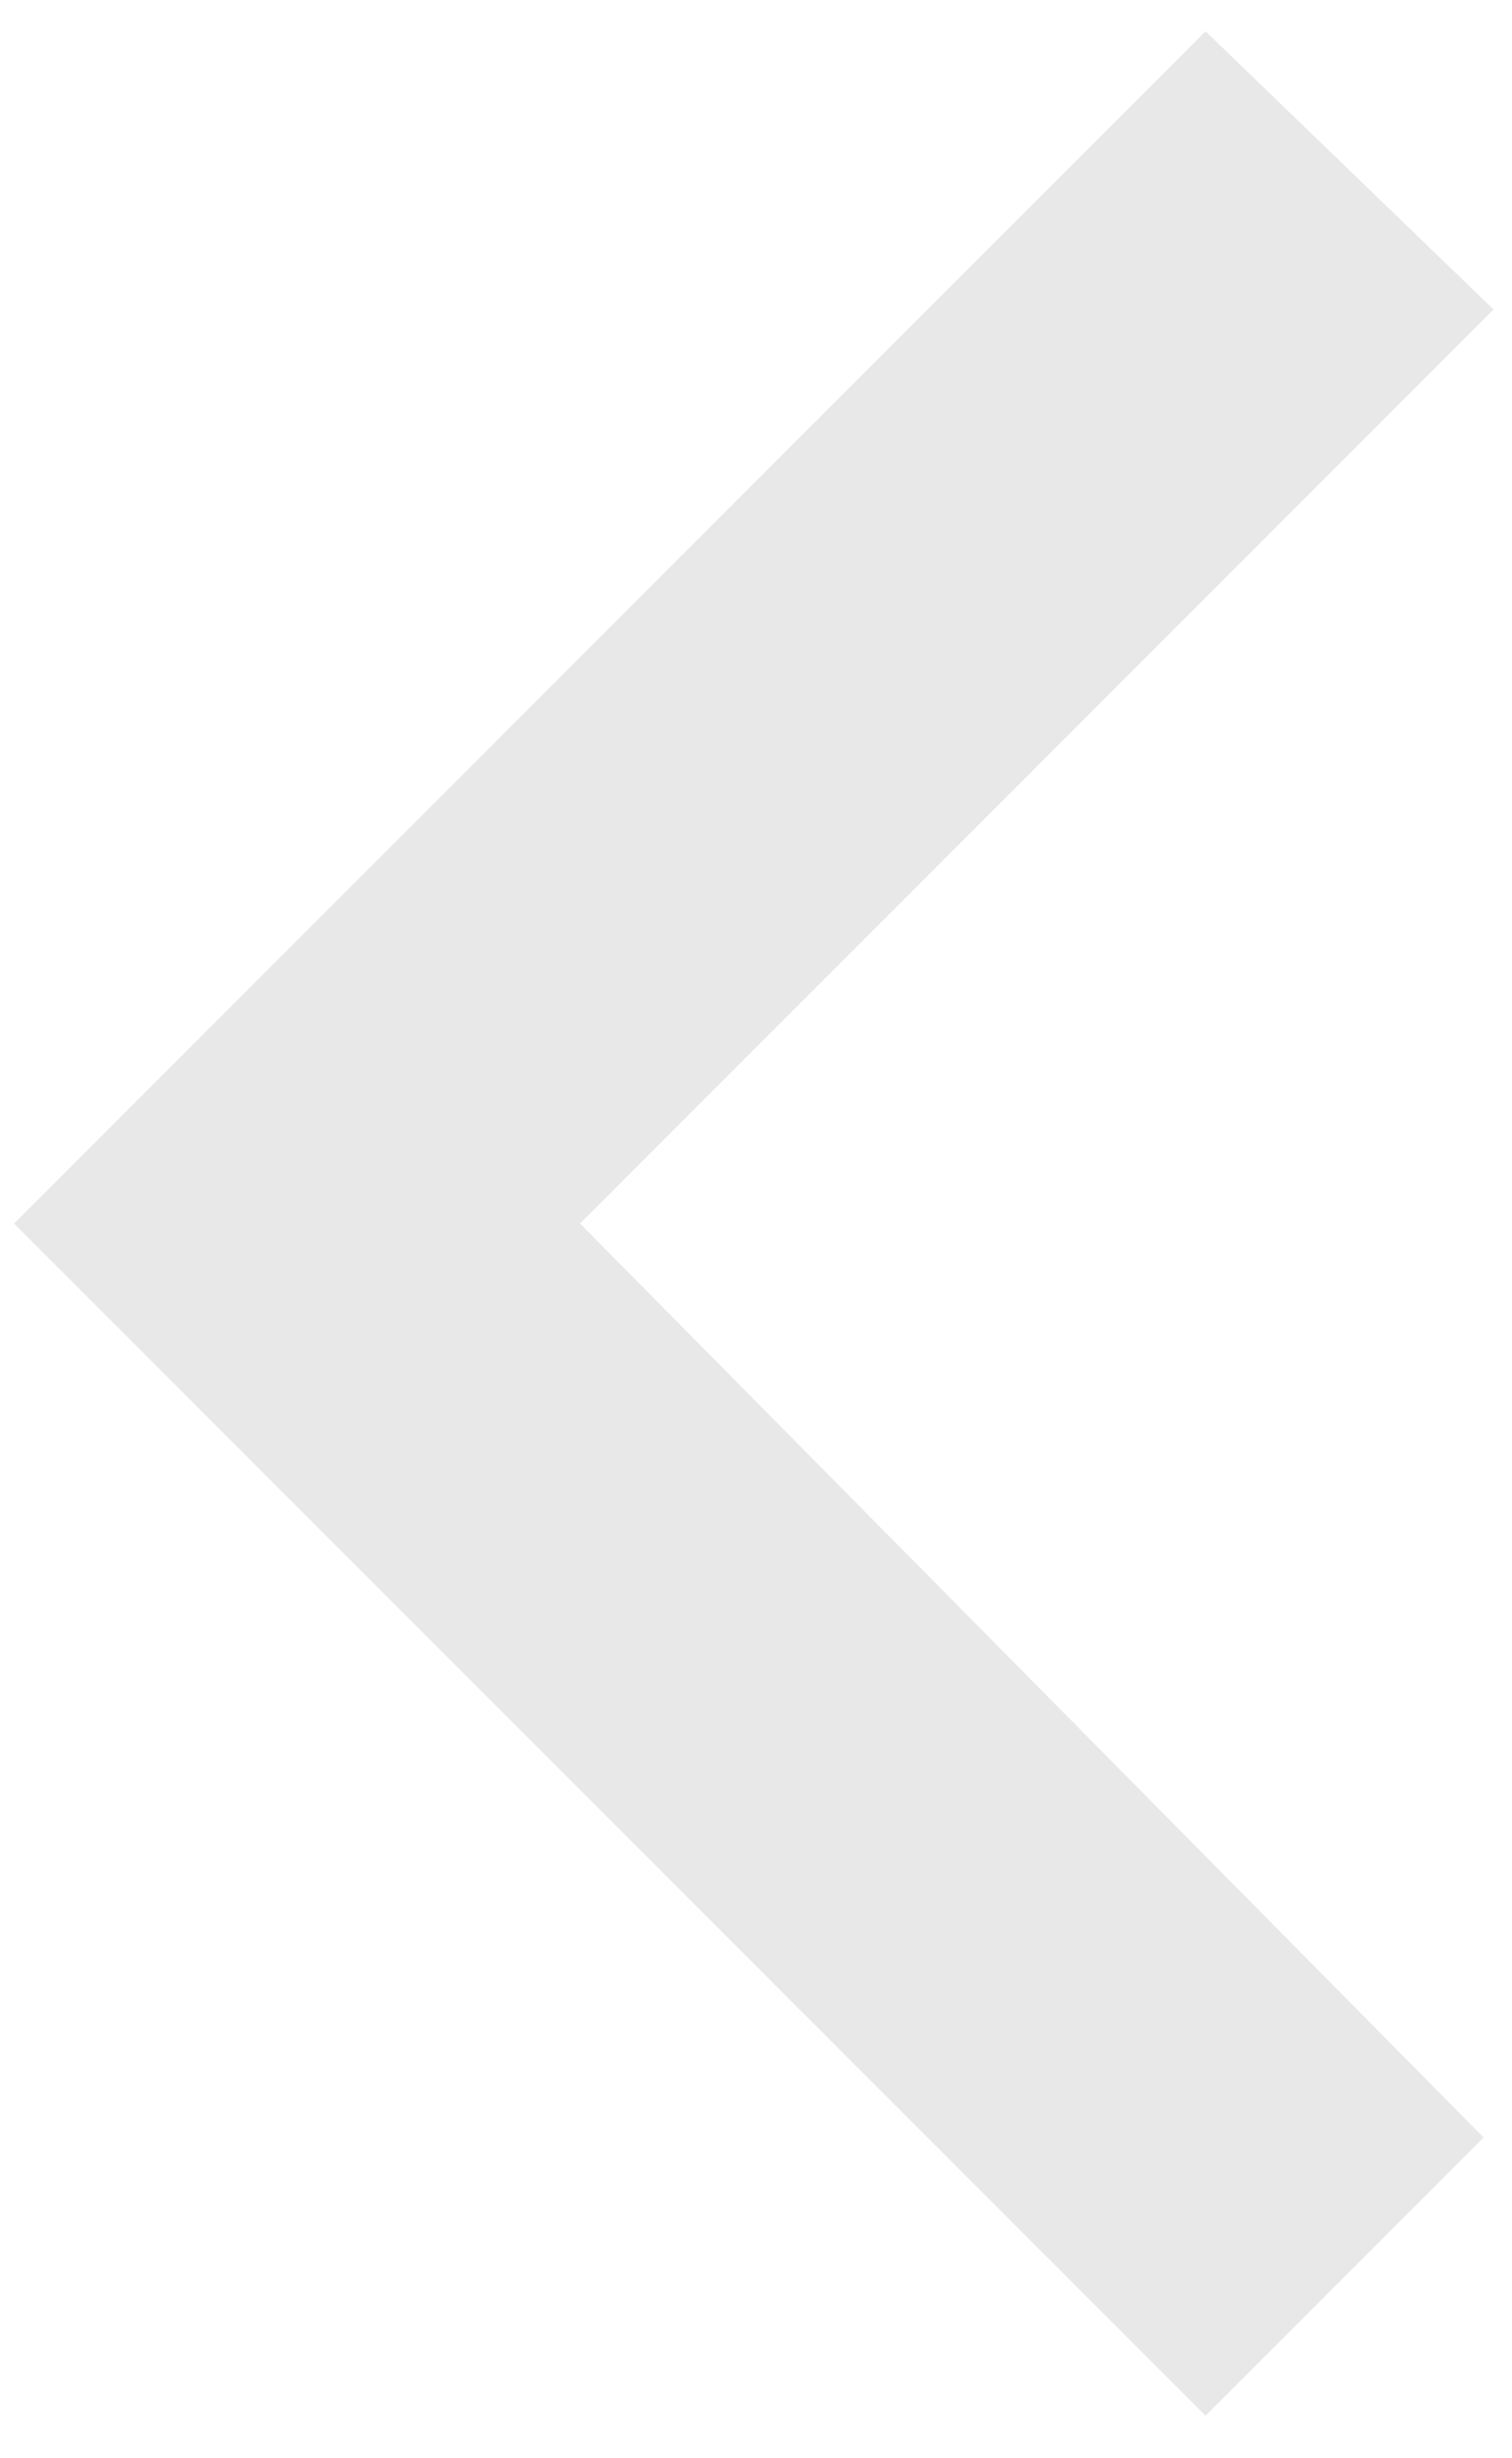 <svg width="24" height="39" viewBox="0 0 24 39" fill="none" xmlns="http://www.w3.org/2000/svg">
<path d="M23.55 33.911L9.207 19.411L23.707 4.91L19.136 0.497L0.223 19.411L19.136 38.324L23.55 33.911Z" fill="#B1B1B1" fill-opacity="0.3"/>
</svg>
